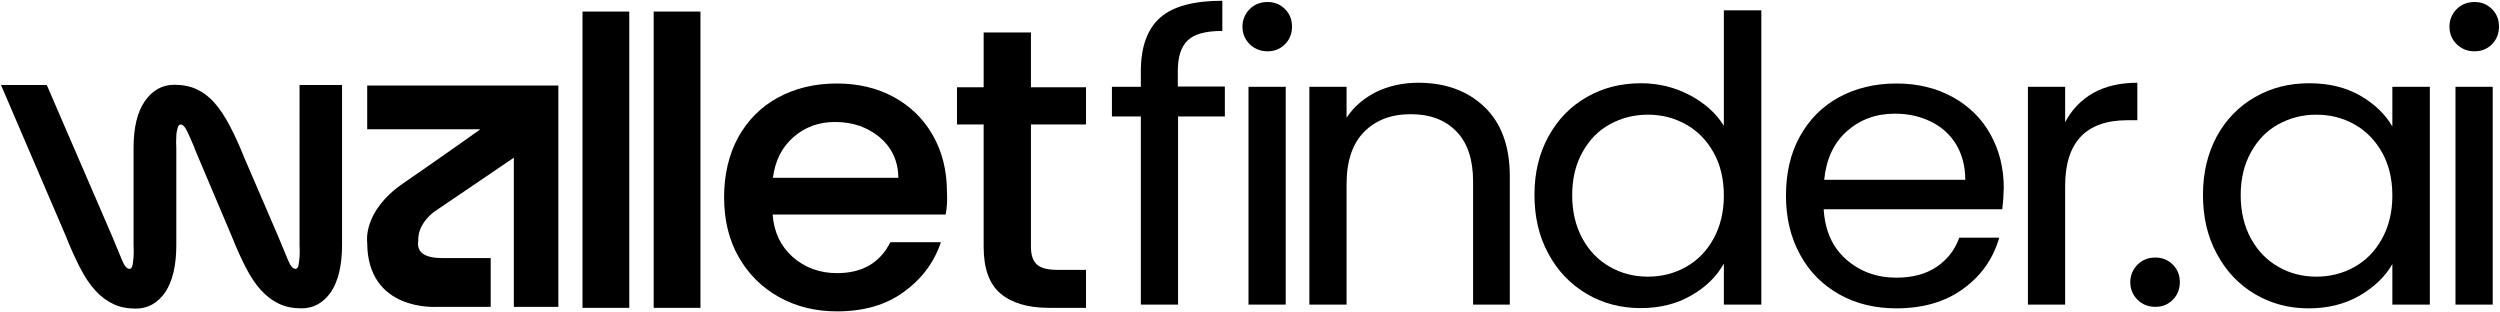 <?xml version="1.0" encoding="utf-8"?>
<!-- Generator: Adobe Illustrator 23.0.1, SVG Export Plug-In . SVG Version: 6.00 Build 0)  -->
<svg version="1.1" xmlns="http://www.w3.org/2000/svg" xmlns:xlink="http://www.w3.org/1999/xlink" x="0px" y="0px"
	 viewBox="0 0 994 124" style="enable-background:new 0 0 994 124;" xml:space="preserve">
<g id="Layer_1">
	<path d="M487,46.3h-18.6v74.8h-14.8V46.3h-11.5V34.5h11.5v-6.2c0-9.7,2.6-16.8,7.7-21.3c5.1-4.5,13.4-6.7,24.7-6.7v12
		c-6.5,0-11.1,1.2-13.7,3.7c-2.7,2.5-4,6.6-4,12.2v6.2H487V46.3z"/>
	<path d="M496.9,17.6c-1.9-1.9-2.9-4.2-2.9-7c0-2.7,1-5.1,2.9-7c1.9-1.9,4.3-2.8,7.1-2.8c2.7,0,5,0.9,6.9,2.8c1.9,1.9,2.8,4.2,2.8,7
		c0,2.7-0.9,5.1-2.8,7c-1.9,1.9-4.2,2.8-6.9,2.8C501.3,20.4,498.9,19.5,496.9,17.6z M511.2,34.5v86.6h-14.8V34.5H511.2z"/>
	<path d="M590.2,42.5c6.7,6.4,10.1,15.6,10.1,27.6v51h-14.6v-49c0-8.6-2.2-15.3-6.6-19.8c-4.4-4.6-10.5-6.9-18.2-6.9
		c-7.8,0-14,2.4-18.6,7.1c-4.6,4.7-6.9,11.6-6.9,20.7v47.9h-14.8V34.5h14.8v12.3c2.9-4.4,6.9-7.8,11.9-10.3c5-2.4,10.6-3.6,16.6-3.6
		C574.7,32.9,583.5,36.1,590.2,42.5z"/>
	<path d="M615.7,54.2c3.7-6.7,8.7-11.9,15.2-15.6c6.4-3.7,13.6-5.5,21.6-5.5c6.9,0,13.4,1.6,19.3,4.7c5.9,3.1,10.5,7.2,13.6,12.2
		V4.1h14.9v117h-14.9v-16.3c-2.9,5.2-7.2,9.4-13,12.7c-5.7,3.3-12.4,5-20.1,5c-7.9,0-15.1-1.9-21.5-5.7c-6.4-3.8-11.5-9.1-15.2-16
		c-3.7-6.8-5.5-14.6-5.5-23.4C610.1,68.6,612,60.9,615.7,54.2z M681.3,60.6c-2.7-4.8-6.4-8.6-10.9-11.1c-4.6-2.6-9.6-3.9-15.2-3.9
		s-10.5,1.3-15.1,3.8s-8.2,6.2-10.9,11.1c-2.7,4.8-4.1,10.5-4.1,17.1c0,6.6,1.4,12.4,4.1,17.3c2.7,4.9,6.3,8.6,10.9,11.2
		c4.5,2.6,9.6,3.9,15.1,3.9s10.6-1.3,15.2-3.9c4.6-2.6,8.2-6.3,10.9-11.2c2.7-4.9,4.1-10.6,4.1-17.1C685.4,71.1,684,65.4,681.3,60.6
		z"/>
	<path d="M796.1,83.2h-71c0.5,8.5,3.5,15.2,9,20c5.5,4.8,12.1,7.2,19.9,7.2c6.4,0,11.7-1.4,16-4.3c4.3-2.9,7.3-6.8,9-11.6h15.9
		c-2.4,8.3-7.1,15.1-14.3,20.3c-7.1,5.2-16,7.8-26.6,7.8c-8.4,0-16-1.8-22.6-5.5c-6.6-3.7-11.9-8.9-15.6-15.7
		c-3.8-6.8-5.7-14.7-5.7-23.6c0-9,1.8-16.8,5.5-23.5c3.7-6.7,8.8-11.9,15.5-15.6c6.6-3.6,14.3-5.5,22.9-5.5c8.4,0,15.9,1.8,22.4,5.4
		c6.5,3.6,11.5,8.5,15,14.8c3.5,6.3,5.3,13.4,5.3,21.3C796.6,77.2,796.5,80.1,796.1,83.2z M777.7,57.3c-2.5-4-5.9-7-10.1-9
		c-4.3-2.1-9-3.1-14.2-3.1c-7.5,0-13.8,2.3-19.1,7c-5.2,4.6-8.2,11.1-9,19.3h56.1C781.4,66,780.1,61.3,777.7,57.3z"/>
	<path d="M832.2,37c4.8-2.7,10.7-4.1,17.6-4.1v14.9h-3.9c-16.5,0-24.8,8.7-24.8,26.2v47.1h-14.8V34.5h14.8v14.1
		C823.7,43.6,827.4,39.8,832.2,37z"/>
	<g>
		<g>
			<path d="M849.9,119.2c-1.9-1.9-2.9-4.2-2.9-7c0-2.7,1-5.1,2.9-7c1.9-1.9,4.3-2.8,7.1-2.8c2.7,0,5,0.9,6.9,2.8
				c1.9,1.9,2.8,4.2,2.8,7c0,2.7-0.9,5.1-2.8,7c-1.9,1.9-4.2,2.8-6.9,2.8C854.2,122,851.8,121.1,849.9,119.2z"/>
		</g>
		<path d="M881.4,54.2c3.7-6.7,8.7-11.9,15.2-15.6c6.4-3.7,13.6-5.5,21.5-5.5c7.8,0,14.5,1.6,20.3,4.9c5.7,3.3,10,7.4,12.8,12.3
			V34.5h14.9v86.6h-14.9V105c-2.9,5.1-7.3,9.2-13.1,12.6c-5.8,3.3-12.5,5-20.2,5c-7.9,0-15-1.9-21.4-5.7c-6.4-3.8-11.4-9.1-15.1-16
			c-3.7-6.8-5.5-14.6-5.5-23.4C875.9,68.6,877.8,60.9,881.4,54.2z M947.1,60.6c-2.7-4.8-6.4-8.6-10.9-11.1
			c-4.6-2.6-9.6-3.9-15.2-3.9s-10.5,1.3-15.1,3.8s-8.2,6.2-10.9,11.1c-2.7,4.8-4.1,10.5-4.1,17.1c0,6.6,1.4,12.4,4.1,17.3
			c2.7,4.9,6.3,8.6,10.9,11.2c4.5,2.6,9.6,3.9,15.1,3.9s10.6-1.3,15.2-3.9c4.6-2.6,8.2-6.3,10.9-11.2c2.7-4.9,4.1-10.6,4.1-17.1
			C951.2,71.1,949.8,65.4,947.1,60.6z"/>
		<path d="M976.8,17.6c-1.9-1.9-2.9-4.2-2.9-7c0-2.7,1-5.1,2.9-7c1.9-1.9,4.3-2.8,7.1-2.8c2.7,0,5,0.9,6.9,2.8
			c1.9,1.9,2.8,4.2,2.8,7c0,2.7-0.9,5.1-2.8,7c-1.9,1.9-4.2,2.8-6.9,2.8C981.1,20.4,978.8,19.5,976.8,17.6z M991.1,34.5v86.6h-14.8
			V34.5H991.1z"/>
	</g>
</g>
<g id="Layer_8">
	<g>
		<g>
			<path d="M53.1,58.9c0-8.2,1.5-14.4,4.5-18.7c3-4.3,6.9-6.5,11.7-6.5c3.4,0,6.4,0.6,8.9,1.8c2.6,1.2,5,3,7.1,5.4
				c2.1,2.4,4.1,5.4,6,9c1.9,3.6,3.8,7.7,5.7,12.5l13.4,31.1c1.9,4.6,3.3,7.9,4.2,10.1c0.9,2.2,1.9,3.3,2.9,3.3c0.6,0,1-0.5,1.2-1.5
				c0.2-1,0.3-2,0.4-3.2c0.1-1.4,0.1-3,0-4.8V33.8h16.9v63.6c0,8.1-1.5,14.3-4.4,18.7c-3,4.3-6.9,6.5-11.7,6.5
				c-3.4,0-6.4-0.6-8.9-1.8c-2.6-1.2-5-3-7.2-5.4c-2.2-2.4-4.2-5.4-6.1-9.1c-1.9-3.7-3.8-7.9-5.7-12.7L77.3,58.9h0.1
				c-1.4-3.2-2.4-5.6-3.2-7.1c-0.8-1.6-1.6-2.3-2.4-2.3c-0.5,0-1,0.5-1.2,1.5c-0.3,1-0.5,2.1-0.5,3.3c-0.1,1.4-0.1,3,0,4.7v38.5
				c0,8.1-1.5,14.3-4.4,18.7c-3,4.3-6.9,6.5-11.7,6.5c-3.4,0-6.4-0.6-8.9-1.8c-2.6-1.2-5-3-7.2-5.4s-4.2-5.4-6.1-9.1
				c-1.9-3.7-3.8-7.9-5.7-12.7L0.4,33.8h18.2l25.8,59.7c1.9,4.6,3.3,7.9,4.2,10.1c0.9,2.2,1.9,3.3,2.9,3.3c0.6,0,1-0.5,1.2-1.5
				c0.2-1,0.3-2,0.4-3.2c0.1-1.4,0.1-3,0-4.8V58.9z"/>
		</g>
		<path d="M250.2,4.6v117.8h-18.6V4.6H250.2z"/>
		<path d="M278.5,4.6v117.8h-18.6V4.6H278.5z"/>
		<path d="M376,85.3h-68.8c0.5,7,3.2,12.6,8,16.9c4.8,4.2,10.7,6.4,17.6,6.4c10,0,17.1-4.1,21.2-12.3h20.1
			c-2.7,8.1-7.7,14.7-14.8,19.8c-7.1,5.2-16,7.7-26.5,7.7c-8.6,0-16.3-1.9-23.1-5.7c-6.8-3.8-12.1-9.1-16-15.9
			c-3.9-6.8-5.8-14.8-5.8-23.8c0-9,1.9-17,5.6-23.8c3.8-6.8,9-12.1,15.8-15.8c6.8-3.7,14.6-5.6,23.4-5.6c8.5,0,16.1,1.8,22.7,5.4
			c6.6,3.6,11.8,8.7,15.5,15.2c3.7,6.5,5.6,14,5.6,22.5C376.7,79.7,376.5,82.7,376,85.3z M357.2,70.7c-0.1-6.7-2.6-12-7.4-16.1
			c-4.8-4-10.7-6.1-17.8-6.1c-6.4,0-11.9,2-16.5,6c-4.6,4-7.3,9.4-8.2,16.2H357.2z"/>
		<path d="M409.9,49.5v48.6c0,3.3,0.8,5.7,2.4,7.1c1.6,1.4,4.3,2.1,8.1,2.1h11.4v15.1h-14.7c-8.4,0-14.8-1.9-19.3-5.7
			c-4.5-3.8-6.7-10-6.7-18.6V49.5h-10.6V34.7h10.6V12.9h18.8v21.8h21.9v14.8H409.9z"/>
		<path d="M222,122V34h-76v17.4h45c0,0-14.3,10.2-30.7,21.5C144,84.1,146,96.4,146,96.4c0,27.6,27.6,25.6,27.6,25.6h21.5v-19.4
			c0,0,0,0-19.4,0c-8.1,0-10-3.2-9.4-6.9c0,0,0,0,0,0c-0.2-5.7,4-9.7,6.3-11.5c0,0,0,0,0,0l0.2-0.1c0.8-0.6,1.3-0.9,1.3-0.9v0
			l30.2-20.5V122H222z"/>
	</g>
</g>
</svg>
